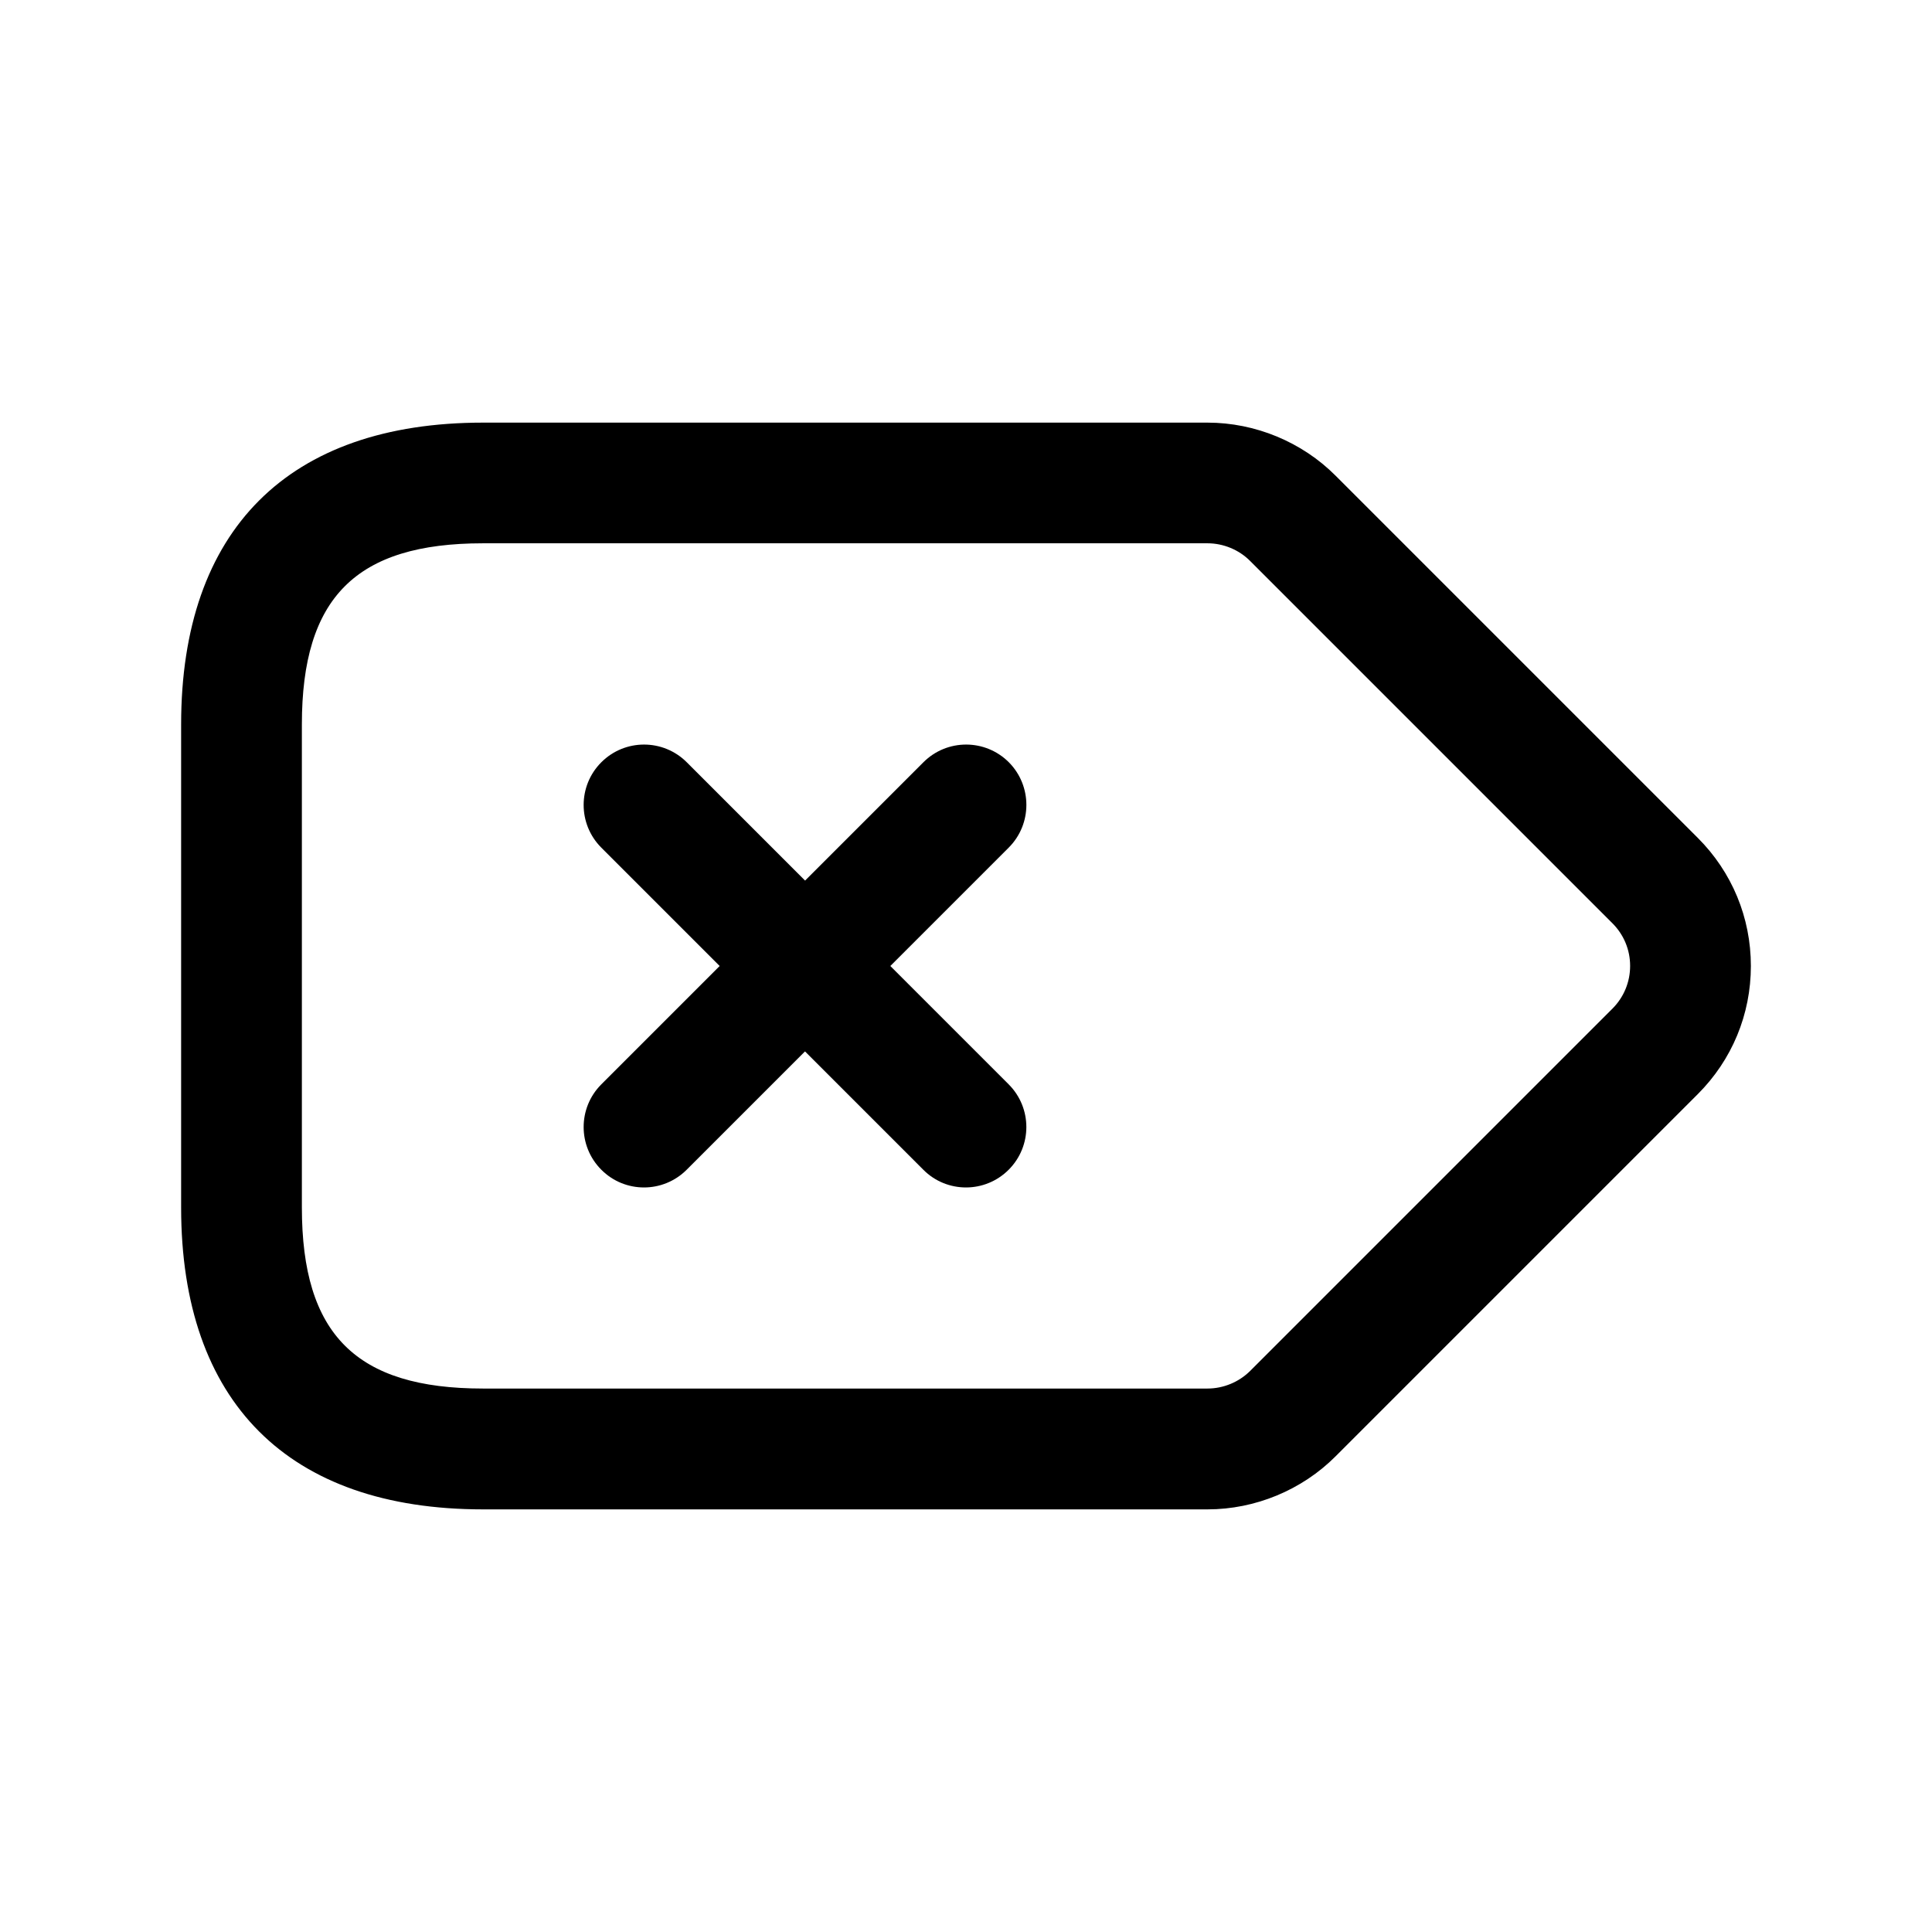<svg width="24" height="24" viewBox="0 0 24 24" fill="none" xmlns="http://www.w3.org/2000/svg">
<path d="M21.091 10.409L16.591 5.909C16.173 5.49 15.593 5.25 15 5.25H6C3.582 5.25 2.25 6.582 2.25 9V15C2.25 17.418 3.582 18.75 6 18.75H15C15.593 18.75 16.173 18.51 16.591 18.091L21.091 13.591C21.516 13.166 21.75 12.601 21.75 12C21.75 11.399 21.516 10.834 21.091 10.409ZM20.03 12.53L15.53 17.03C15.39 17.169 15.197 17.249 15 17.249H6C4.423 17.249 3.75 16.576 3.75 14.999V8.999C3.75 7.422 4.423 6.749 6 6.749H15C15.197 6.749 15.391 6.829 15.53 6.969L20.03 11.469C20.172 11.611 20.25 11.799 20.25 11.999C20.25 12.199 20.172 12.388 20.03 12.53ZM12.53 10.53L11.06 12L12.53 13.47C12.823 13.763 12.823 14.238 12.53 14.531C12.384 14.677 12.192 14.751 12 14.751C11.808 14.751 11.616 14.678 11.47 14.531L10 13.061L8.53 14.531C8.384 14.677 8.192 14.751 8 14.751C7.808 14.751 7.616 14.678 7.47 14.531C7.177 14.238 7.177 13.763 7.47 13.47L8.94 12L7.47 10.53C7.177 10.237 7.177 9.762 7.47 9.469C7.763 9.176 8.238 9.176 8.531 9.469L10.001 10.939L11.471 9.469C11.764 9.176 12.239 9.176 12.532 9.469C12.823 9.762 12.823 10.238 12.53 10.53Z" fill="black"/>
</svg>
